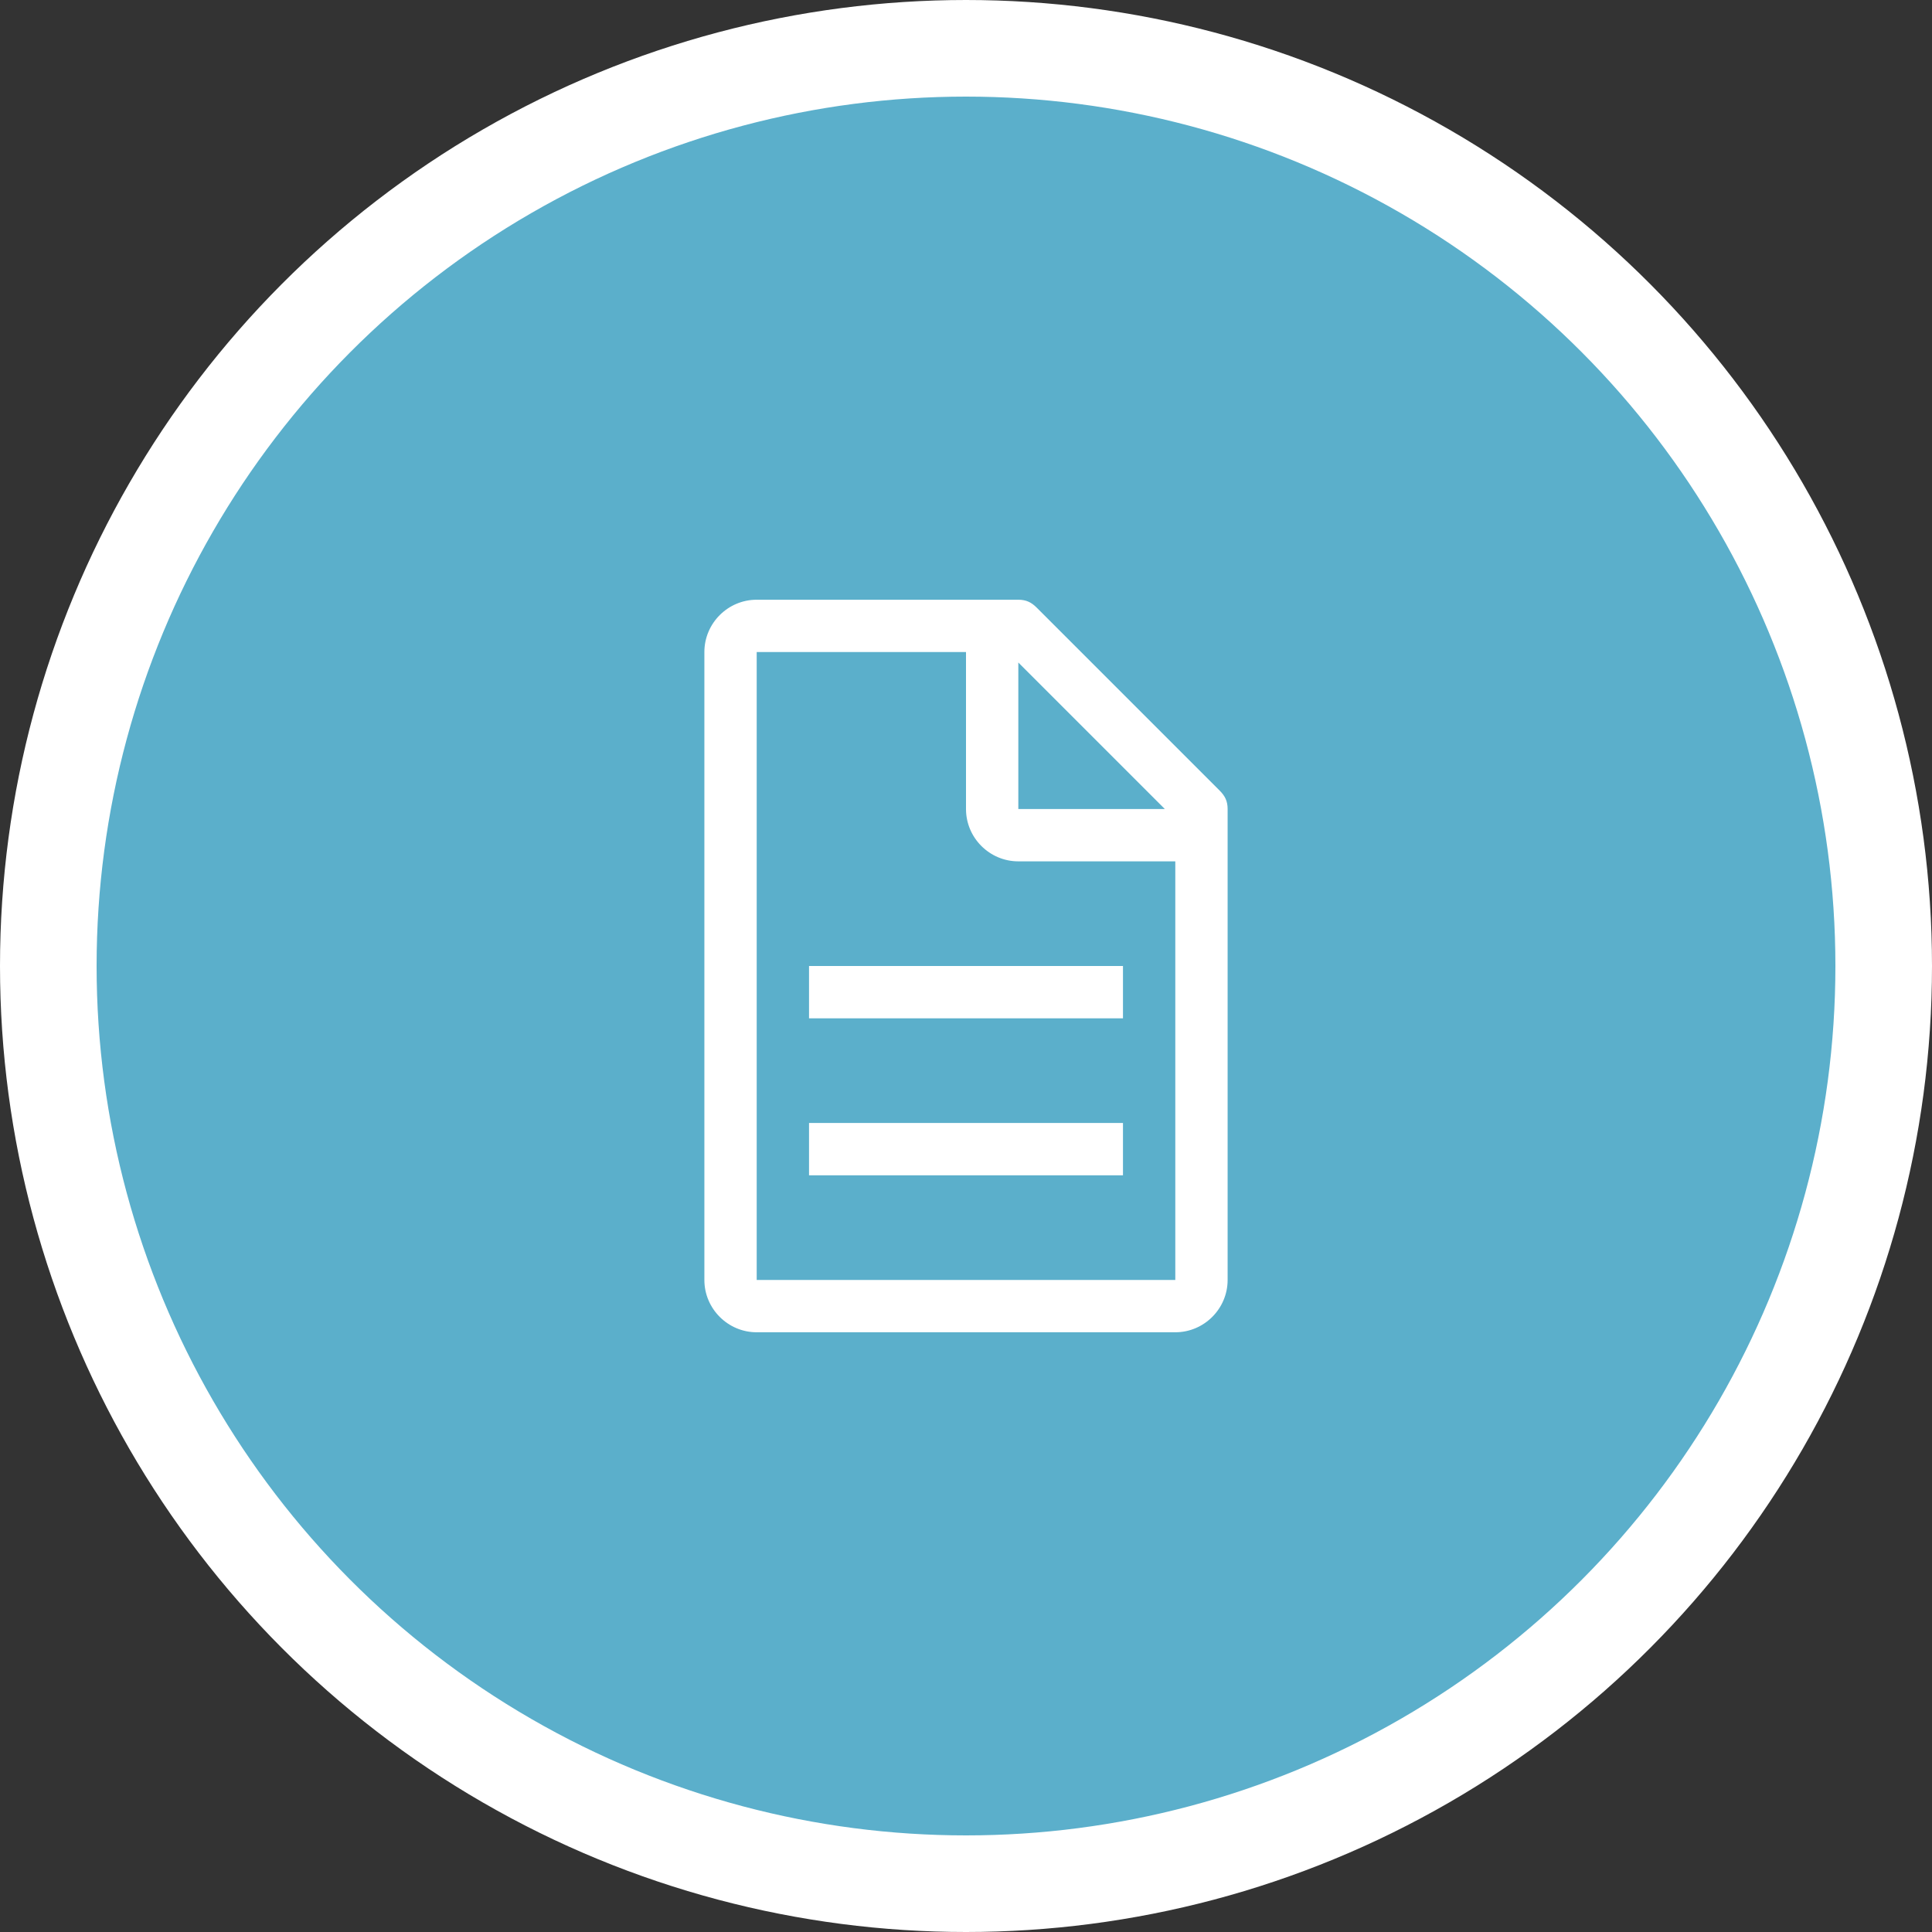 <svg width="60" height="60" viewBox="0 0 60 60" fill="none" xmlns="http://www.w3.org/2000/svg">
<rect x="0" y="0" width="60" height="60" fill="#333333" stroke="none"/>
<circle cx="30" cy="30" r="28.5" fill="#5BAFCB" stroke="white" stroke-width="3"/>
<path d="M37.881 24.556L32.194 18.869C32.031 18.706 31.869 18.625 31.625 18.625H23.5C22.606 18.625 21.875 19.356 21.875 20.25V39.75C21.875 40.644 22.606 41.375 23.5 41.375H36.5C37.394 41.375 38.125 40.644 38.125 39.75V25.125C38.125 24.881 38.044 24.719 37.881 24.556ZM31.625 20.575L36.175 25.125H31.625V20.575ZM36.5 39.75H23.5V20.25H30V25.125C30 26.019 30.731 26.75 31.625 26.75H36.5V39.75Z" fill="white"/>
<path d="M25.125 34.875H34.875V36.5H25.125V34.875ZM25.125 30H34.875V31.625H25.125V30Z" fill="white"/>
</svg>
